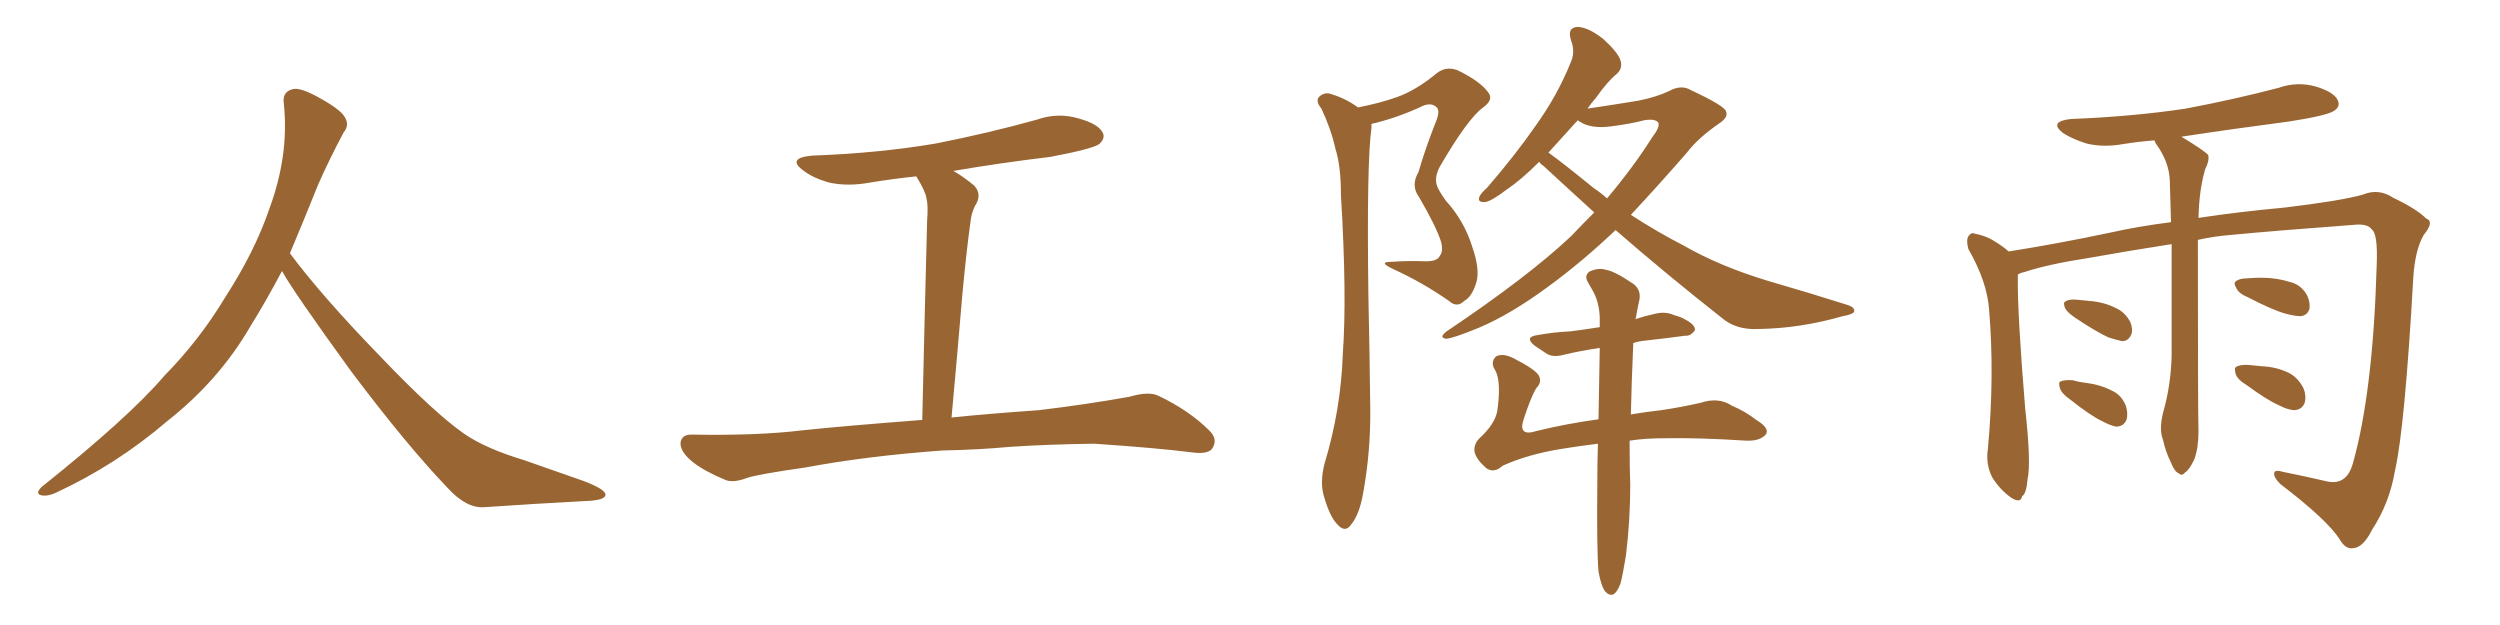<svg xmlns="http://www.w3.org/2000/svg" xmlns:xlink="http://www.w3.org/1999/xlink" width="600" height="150"><path fill="#996633" padding="10" d="M67.68 65.04L67.68 65.04L67.68 65.04Q63.72 72.51 60.06 78.37L60.06 78.37Q52.59 91.26 40.14 101.07L40.14 101.07Q27.83 111.62 13.18 118.36L13.18 118.36Q11.13 119.24 9.67 118.80L9.67 118.80Q8.50 118.36 9.96 116.89L9.96 116.89Q31.05 100.05 39.40 90.23L39.40 90.23Q47.90 81.59 54.05 71.34L54.05 71.34Q61.08 60.50 64.60 50.24L64.60 50.24Q69.43 37.21 68.12 24.90L68.12 24.90Q67.68 21.97 70.31 21.39L70.31 21.39Q71.92 20.95 76.03 23.14L76.03 23.14Q81.74 26.22 82.76 28.13L82.76 28.13Q83.94 30.03 82.47 31.79L82.47 31.79Q79.10 38.09 76.32 44.38L76.32 44.38Q72.80 53.17 69.58 60.79L69.58 60.79Q77.20 71.04 91.41 85.69L91.41 85.69Q104.30 99.17 111.47 104.15L111.47 104.15Q116.60 107.67 125.83 110.45L125.83 110.45Q133.30 113.09 140.04 115.43L140.04 115.43Q145.46 117.48 145.31 118.80L145.31 118.80Q145.17 120.12 140.33 120.26L140.33 120.26Q129.05 120.85 116.16 121.73L116.16 121.73Q111.91 122.02 107.37 117.04L107.37 117.04Q97.56 106.79 84.23 89.06L84.23 89.06Q70.31 69.87 67.68 65.04ZM226.32 108.11L226.32 108.11L226.32 108.11Q208.15 109.42 193.21 112.21L193.21 112.21Q181.93 113.82 179.30 114.70L179.30 114.70Q176.22 115.87 174.32 115.28L174.32 115.28Q169.04 113.09 166.26 110.89L166.26 110.89Q163.18 108.40 163.33 106.20L163.33 106.20Q163.62 104.30 165.97 104.30L165.97 104.30Q181.93 104.59 192.63 103.27L192.63 103.27Q202.29 102.25 221.34 100.78L221.34 100.78Q221.92 75.44 222.51 52.88L222.51 52.88Q222.80 49.51 222.36 47.61L222.36 47.61Q222.07 45.85 220.17 42.77L220.17 42.77Q220.02 42.48 219.87 42.33L219.87 42.33Q214.31 42.92 208.89 43.80L208.89 43.80Q203.47 44.82 198.93 43.80L198.93 43.80Q195.26 42.77 192.92 41.02L192.92 41.02Q188.67 37.94 194.82 37.35L194.82 37.35Q210.94 36.77 224.71 34.42L224.71 34.42Q237.30 31.93 248.88 28.71L248.88 28.71Q253.86 26.95 258.84 28.42L258.84 28.42Q263.67 29.74 264.70 31.93L264.70 31.93Q265.28 33.25 263.82 34.57L263.82 34.57Q262.21 35.74 252.10 37.65L252.10 37.65Q239.94 39.11 228.81 41.02L228.81 41.02Q231.15 42.33 233.79 44.53L233.79 44.53Q235.84 46.73 233.94 49.51L233.94 49.51Q233.06 51.42 232.91 53.32L232.91 53.32Q232.03 59.47 231.01 70.17L231.01 70.17Q229.83 84.23 228.37 100.20L228.37 100.20Q236.87 99.32 249.32 98.44L249.32 98.44Q260.45 97.12 271.14 95.21L271.14 95.21Q275.54 93.90 277.88 94.92L277.88 94.92Q285.35 98.44 290.33 103.42L290.33 103.42Q292.38 105.47 290.92 107.67L290.92 107.67Q289.89 109.13 285.79 108.54L285.79 108.54Q277.73 107.52 262.65 106.49L262.65 106.49Q251.51 106.64 242.58 107.23L242.58 107.23Q234.67 107.96 226.32 108.11ZM325.93 25.78L325.93 25.78Q331.20 24.76 335.30 23.29L335.30 23.29Q339.84 21.68 344.82 17.58L344.82 17.58Q347.02 15.82 349.80 16.85L349.80 16.85Q355.22 19.48 357.13 22.12L357.13 22.12Q358.59 23.88 355.96 25.78L355.96 25.78Q352.29 28.42 345.56 39.99L345.56 39.99Q344.24 42.48 344.82 44.38L344.82 44.38Q345.12 45.56 347.02 48.19L347.02 48.19Q351.42 53.03 353.32 59.18L353.32 59.18Q355.22 64.60 354.35 67.68L354.35 67.68Q353.32 71.19 351.42 72.22L351.42 72.22Q349.66 73.97 347.75 72.22L347.75 72.22Q341.46 67.82 334.42 64.60L334.42 64.60Q330.62 62.84 333.84 62.84L333.84 62.84Q338.09 62.55 341.75 62.70L341.75 62.70Q344.97 62.84 345.56 61.38L345.56 61.38Q346.44 60.35 345.85 58.01L345.85 58.01Q344.68 54.35 340.58 47.31L340.58 47.31Q338.53 44.53 340.43 41.31L340.43 41.31Q342.19 35.30 344.53 29.44L344.53 29.44Q345.70 26.66 344.82 25.78L344.82 25.78Q343.36 24.32 340.72 25.78L340.72 25.78Q334.86 28.42 329.15 29.74L329.15 29.74Q329.15 30.18 329.15 30.76L329.15 30.76Q327.98 38.82 328.42 71.34L328.42 71.34Q328.71 84.52 328.86 97.85L328.86 97.85Q329.00 108.40 327.10 118.65L327.10 118.65Q326.22 123.49 324.32 125.83L324.32 125.83Q322.85 128.03 320.95 125.83L320.95 125.83Q319.04 123.93 317.58 118.51L317.58 118.51Q316.85 115.43 317.87 111.33L317.87 111.33Q321.83 98.29 322.27 84.96L322.27 84.96Q323.29 71.19 321.83 46.88L321.83 46.88Q321.83 39.84 320.51 35.74L320.51 35.74Q319.48 31.05 317.14 26.07L317.14 26.07Q315.82 24.46 316.41 23.44L316.41 23.44Q317.43 22.27 318.90 22.41L318.90 22.41Q322.71 23.44 325.93 25.78ZM387.74 55.22L387.74 55.22Q379.54 62.99 371.48 68.85L371.48 68.85Q362.55 75.44 354.93 78.66L354.93 78.66Q348.49 81.30 347.02 81.30L347.02 81.30Q345.26 81.01 347.17 79.54L347.17 79.54Q366.80 66.36 377.05 56.69L377.05 56.69Q379.83 53.76 382.62 50.98L382.62 50.98Q376.32 45.26 370.46 39.84L370.46 39.84Q369.58 39.26 369.43 38.82L369.43 38.82Q365.04 43.21 361.52 45.56L361.52 45.56Q357.86 48.34 356.40 48.49L356.40 48.49Q354.49 48.63 355.08 47.17L355.08 47.17Q355.37 46.44 356.84 45.12L356.84 45.12Q363.57 37.35 368.55 30.18L368.55 30.18Q373.83 22.85 377.05 14.79L377.05 14.79Q378.08 12.45 377.05 9.67L377.05 9.67Q376.03 6.59 378.66 6.45L378.66 6.45Q381.30 6.59 384.81 9.38L384.81 9.38Q388.33 12.60 388.92 14.50L388.92 14.50Q389.50 16.41 388.04 17.72L388.04 17.72Q385.84 19.48 383.06 23.44L383.06 23.44Q381.88 24.76 381.01 26.07L381.01 26.07Q386.87 25.20 393.16 24.17L393.16 24.17Q397.56 23.29 400.63 21.83L400.63 21.83Q403.56 20.21 405.91 21.68L405.91 21.68Q414.11 25.49 414.26 26.81L414.26 26.81Q414.84 28.13 412.65 29.59L412.65 29.59Q407.52 33.11 404.74 36.77L404.74 36.77Q397.71 44.82 391.41 51.56L391.41 51.56Q397.71 55.66 404.00 58.89L404.00 58.89Q412.65 63.87 424.22 67.38L424.22 67.38Q434.33 70.31 443.12 73.10L443.12 73.10Q445.17 73.68 445.02 74.71L445.02 74.71Q444.87 75.44 442.24 75.88L442.24 75.88Q432.13 78.81 422.02 78.96L422.02 78.96Q416.60 79.25 413.09 76.17L413.09 76.17Q400.05 65.92 387.74 55.22ZM382.47 45.12L382.47 45.12Q384.23 46.29 385.69 47.61L385.69 47.61Q391.99 40.14 396.53 32.96L396.53 32.96Q398.44 30.47 398.00 29.44L398.00 29.44Q397.27 28.42 394.63 28.86L394.63 28.86Q391.26 29.74 386.72 30.32L386.72 30.32Q381.45 31.05 378.66 28.86L378.66 28.86Q374.85 33.11 371.63 36.62L371.63 36.62Q375.29 39.26 382.47 45.12ZM391.11 105.76L391.11 105.76L391.11 105.76Q391.11 113.09 391.26 116.31L391.26 116.31Q391.26 124.80 390.23 133.30L390.23 133.30Q389.50 137.84 388.92 140.04L388.92 140.04Q388.18 142.09 387.16 142.68L387.16 142.68Q386.13 142.97 385.25 141.94L385.25 141.94Q384.23 140.63 383.64 137.11L383.64 137.11Q383.20 131.98 383.35 116.60L383.35 116.60Q383.35 111.04 383.50 106.49L383.50 106.49Q378.81 107.08 375.15 107.67L375.15 107.67Q366.80 108.98 360.64 111.77L360.64 111.77Q358.59 113.67 356.69 112.35L356.69 112.35Q354.35 110.30 353.91 108.54L353.91 108.54Q353.61 106.64 355.08 105.18L355.08 105.18Q358.74 101.81 359.33 98.73L359.33 98.73Q360.35 91.70 358.89 88.92L358.89 88.92Q357.57 87.01 359.03 85.55L359.03 85.55Q360.64 84.67 363.28 85.99L363.28 85.99Q368.41 88.62 369.29 90.09L369.29 90.09Q370.17 91.70 368.70 93.16L368.70 93.16Q367.38 95.36 365.63 100.78L365.63 100.78Q364.31 104.88 368.85 103.42L368.85 103.42Q376.03 101.66 383.64 100.63L383.64 100.63Q383.79 91.11 383.94 83.50L383.94 83.50Q379.10 84.23 375.44 85.11L375.44 85.11Q372.80 85.84 371.34 84.96L371.34 84.96Q369.73 83.94 368.26 82.91L368.26 82.91Q365.77 80.86 368.99 80.42L368.99 80.42Q373.10 79.69 376.76 79.54L376.76 79.54Q380.27 79.10 383.94 78.52L383.94 78.52Q383.94 77.20 383.94 76.17L383.94 76.17Q383.79 72.51 382.32 69.87L382.32 69.87Q381.74 68.85 381.15 67.82L381.15 67.82Q380.13 66.21 381.45 65.19L381.45 65.19Q383.64 64.16 385.40 64.75L385.40 64.75Q387.45 65.04 391.99 68.12L391.99 68.12Q393.90 69.58 393.46 71.92L393.46 71.92Q393.02 73.83 392.58 76.46L392.58 76.46Q392.43 76.46 392.43 76.61L392.43 76.61Q394.63 75.88 397.27 75.29L397.27 75.29Q399.76 74.71 401.66 75.59L401.66 75.59Q403.71 76.17 404.30 76.61L404.30 76.61Q406.93 77.93 406.79 79.25L406.79 79.25Q405.76 80.71 404.44 80.57L404.44 80.57Q400.20 81.15 394.92 81.74L394.92 81.74Q393.31 81.88 391.99 82.32L391.99 82.32Q391.55 92.29 391.41 99.46L391.41 99.46Q394.78 98.88 398.73 98.44L398.73 98.44Q403.56 97.71 408.11 96.68L408.11 96.68Q412.50 95.21 415.72 97.41L415.72 97.41Q418.65 98.58 421.73 100.93L421.73 100.93Q424.80 102.83 423.78 104.30L423.78 104.30Q422.31 105.91 419.09 105.76L419.09 105.76Q407.81 105.03 399.32 105.18L399.32 105.18Q394.78 105.18 391.11 105.76ZM527.49 57.57L527.49 57.57Q527.49 99.02 527.64 103.56L527.64 103.56Q527.64 107.52 526.61 110.30L526.61 110.30Q525.44 112.79 524.41 113.38L524.41 113.38Q523.68 114.40 522.80 113.53L522.80 113.53Q521.92 113.23 521.04 111.04L521.04 111.04Q519.73 108.40 519.14 105.62L519.14 105.62Q518.12 103.13 519.14 99.02L519.14 99.02Q521.04 92.43 521.19 85.25L521.19 85.25Q521.19 71.04 521.19 58.59L521.19 58.59Q511.67 60.06 500.98 61.96L500.98 61.96Q491.46 63.43 485.74 65.33L485.74 65.33Q484.86 65.48 484.28 65.92L484.28 65.92Q484.28 66.21 484.28 66.36L484.28 66.36Q484.13 74.71 486.04 98.00L486.04 98.00Q487.50 111.04 486.62 114.99L486.62 114.99Q486.33 118.51 485.30 119.09L485.30 119.09Q485.01 120.85 482.81 119.53L482.81 119.53Q480.03 117.63 478.13 114.55L478.13 114.55Q476.51 111.33 477.10 107.67L477.10 107.67Q478.71 90.23 477.39 74.41L477.39 74.41Q476.95 67.68 472.41 59.77L472.41 59.77Q471.83 57.71 472.41 56.69L472.41 56.69Q473.14 55.66 474.02 56.10L474.02 56.10Q476.37 56.54 478.13 57.57L478.13 57.57Q480.62 59.03 482.08 60.35L482.08 60.35Q494.09 58.45 506.54 55.81L506.54 55.81Q512.99 54.35 521.04 53.32L521.04 53.32Q520.90 47.90 520.75 43.36L520.75 43.36Q520.61 38.82 517.38 34.42L517.38 34.42Q517.09 33.84 517.09 33.69L517.09 33.69Q513.28 33.98 509.62 34.57L509.62 34.57Q504.79 35.45 500.68 34.42L500.68 34.42Q497.46 33.40 495.12 31.93L495.12 31.93Q491.60 29.15 497.02 28.56L497.02 28.56Q511.82 27.98 524.56 26.07L524.56 26.07Q536.13 23.88 546.83 21.09L546.83 21.09Q551.37 19.48 555.91 20.80L555.91 20.80Q560.16 22.12 561.04 24.02L561.04 24.02Q561.77 25.49 560.30 26.51L560.30 26.51Q558.84 27.69 549.46 29.15L549.46 29.15Q535.99 30.91 523.54 32.81L523.54 32.81Q529.10 36.18 529.98 37.21L529.98 37.21Q530.27 38.67 529.25 40.58L529.25 40.58Q527.78 45.56 527.64 52.29L527.64 52.29Q537.30 50.83 548.44 49.80L548.44 49.80Q561.77 48.19 567.04 46.73L567.04 46.73Q570.85 45.12 574.37 47.46L574.37 47.46Q579.93 50.10 582.28 52.44L582.28 52.44Q584.33 53.17 581.69 56.40L581.69 56.40Q579.64 59.91 579.20 66.50L579.20 66.50Q577.15 102.69 574.80 112.94L574.80 112.94Q573.49 120.70 569.38 127.00L569.38 127.00Q567.19 131.40 564.84 131.54L564.84 131.54Q562.94 131.98 561.47 129.35L561.47 129.35Q558.40 124.66 547.27 116.16L547.27 116.16Q545.65 114.55 545.80 113.53L545.80 113.53Q545.95 112.65 547.85 113.23L547.85 113.23Q552.98 114.26 558.69 115.58L558.69 115.58Q563.23 116.46 564.70 111.18L564.70 111.18Q569.53 94.04 570.41 63.57L570.41 63.57Q570.70 56.10 569.24 55.08L569.24 55.08Q568.36 53.76 565.58 53.91L565.58 53.91Q545.95 55.37 535.25 56.40L535.25 56.40Q531.45 56.69 527.49 57.57ZM497.90 76.17L497.90 76.17Q496.00 74.85 495.56 73.83L495.56 73.83Q495.12 72.51 495.70 72.36L495.70 72.36Q496.44 71.78 498.34 71.92L498.34 71.92Q499.95 72.07 501.42 72.22L501.42 72.22Q505.08 72.51 507.86 73.97L507.86 73.97Q509.91 74.85 511.23 77.20L511.23 77.20Q511.96 78.81 511.52 80.27L511.52 80.27Q510.79 81.88 509.33 81.88L509.33 81.88Q508.01 81.59 506.10 81.01L506.10 81.01Q503.17 79.69 497.90 76.17ZM496.73 95.80L496.73 95.80Q494.82 94.48 494.38 93.16L494.38 93.16Q493.95 91.70 494.53 91.55L494.53 91.55Q495.56 91.11 497.46 91.26L497.46 91.26Q498.93 91.70 500.39 91.85L500.39 91.85Q504.05 92.29 506.84 93.75L506.84 93.75Q509.18 94.78 510.21 97.41L510.21 97.41Q510.79 99.32 510.35 100.78L510.35 100.78Q509.62 102.39 507.86 102.39L507.86 102.39Q506.40 102.10 504.49 101.07L504.49 101.07Q501.71 99.76 496.73 95.80ZM539.50 71.34L539.50 71.34Q537.30 70.46 536.72 69.14L536.72 69.14Q535.99 67.97 536.57 67.53L536.57 67.53Q537.45 66.80 539.36 66.80L539.36 66.80Q541.11 66.65 542.58 66.65L542.58 66.65Q546.39 66.65 549.61 67.68L549.61 67.68Q552.10 68.26 553.56 70.61L553.56 70.61Q554.44 72.22 554.30 73.97L554.30 73.97Q553.86 75.73 552.10 75.88L552.10 75.88Q550.78 75.88 548.58 75.29L548.58 75.29Q545.36 74.41 539.50 71.34ZM539.21 92.43L539.21 92.43L539.21 92.43Q537.01 91.11 536.57 89.79L536.57 89.79Q536.13 88.18 536.72 88.04L536.72 88.04Q537.60 87.45 539.79 87.60L539.79 87.60Q541.26 87.74 542.72 87.89L542.72 87.89Q546.24 88.04 549.02 89.36L549.02 89.36Q551.37 90.38 552.83 93.16L552.83 93.16Q553.56 94.92 553.13 96.68L553.13 96.68Q552.39 98.44 550.49 98.44L550.49 98.44Q548.88 98.29 546.97 97.27L546.97 97.27Q544.19 96.09 539.21 92.43Z"/></svg>